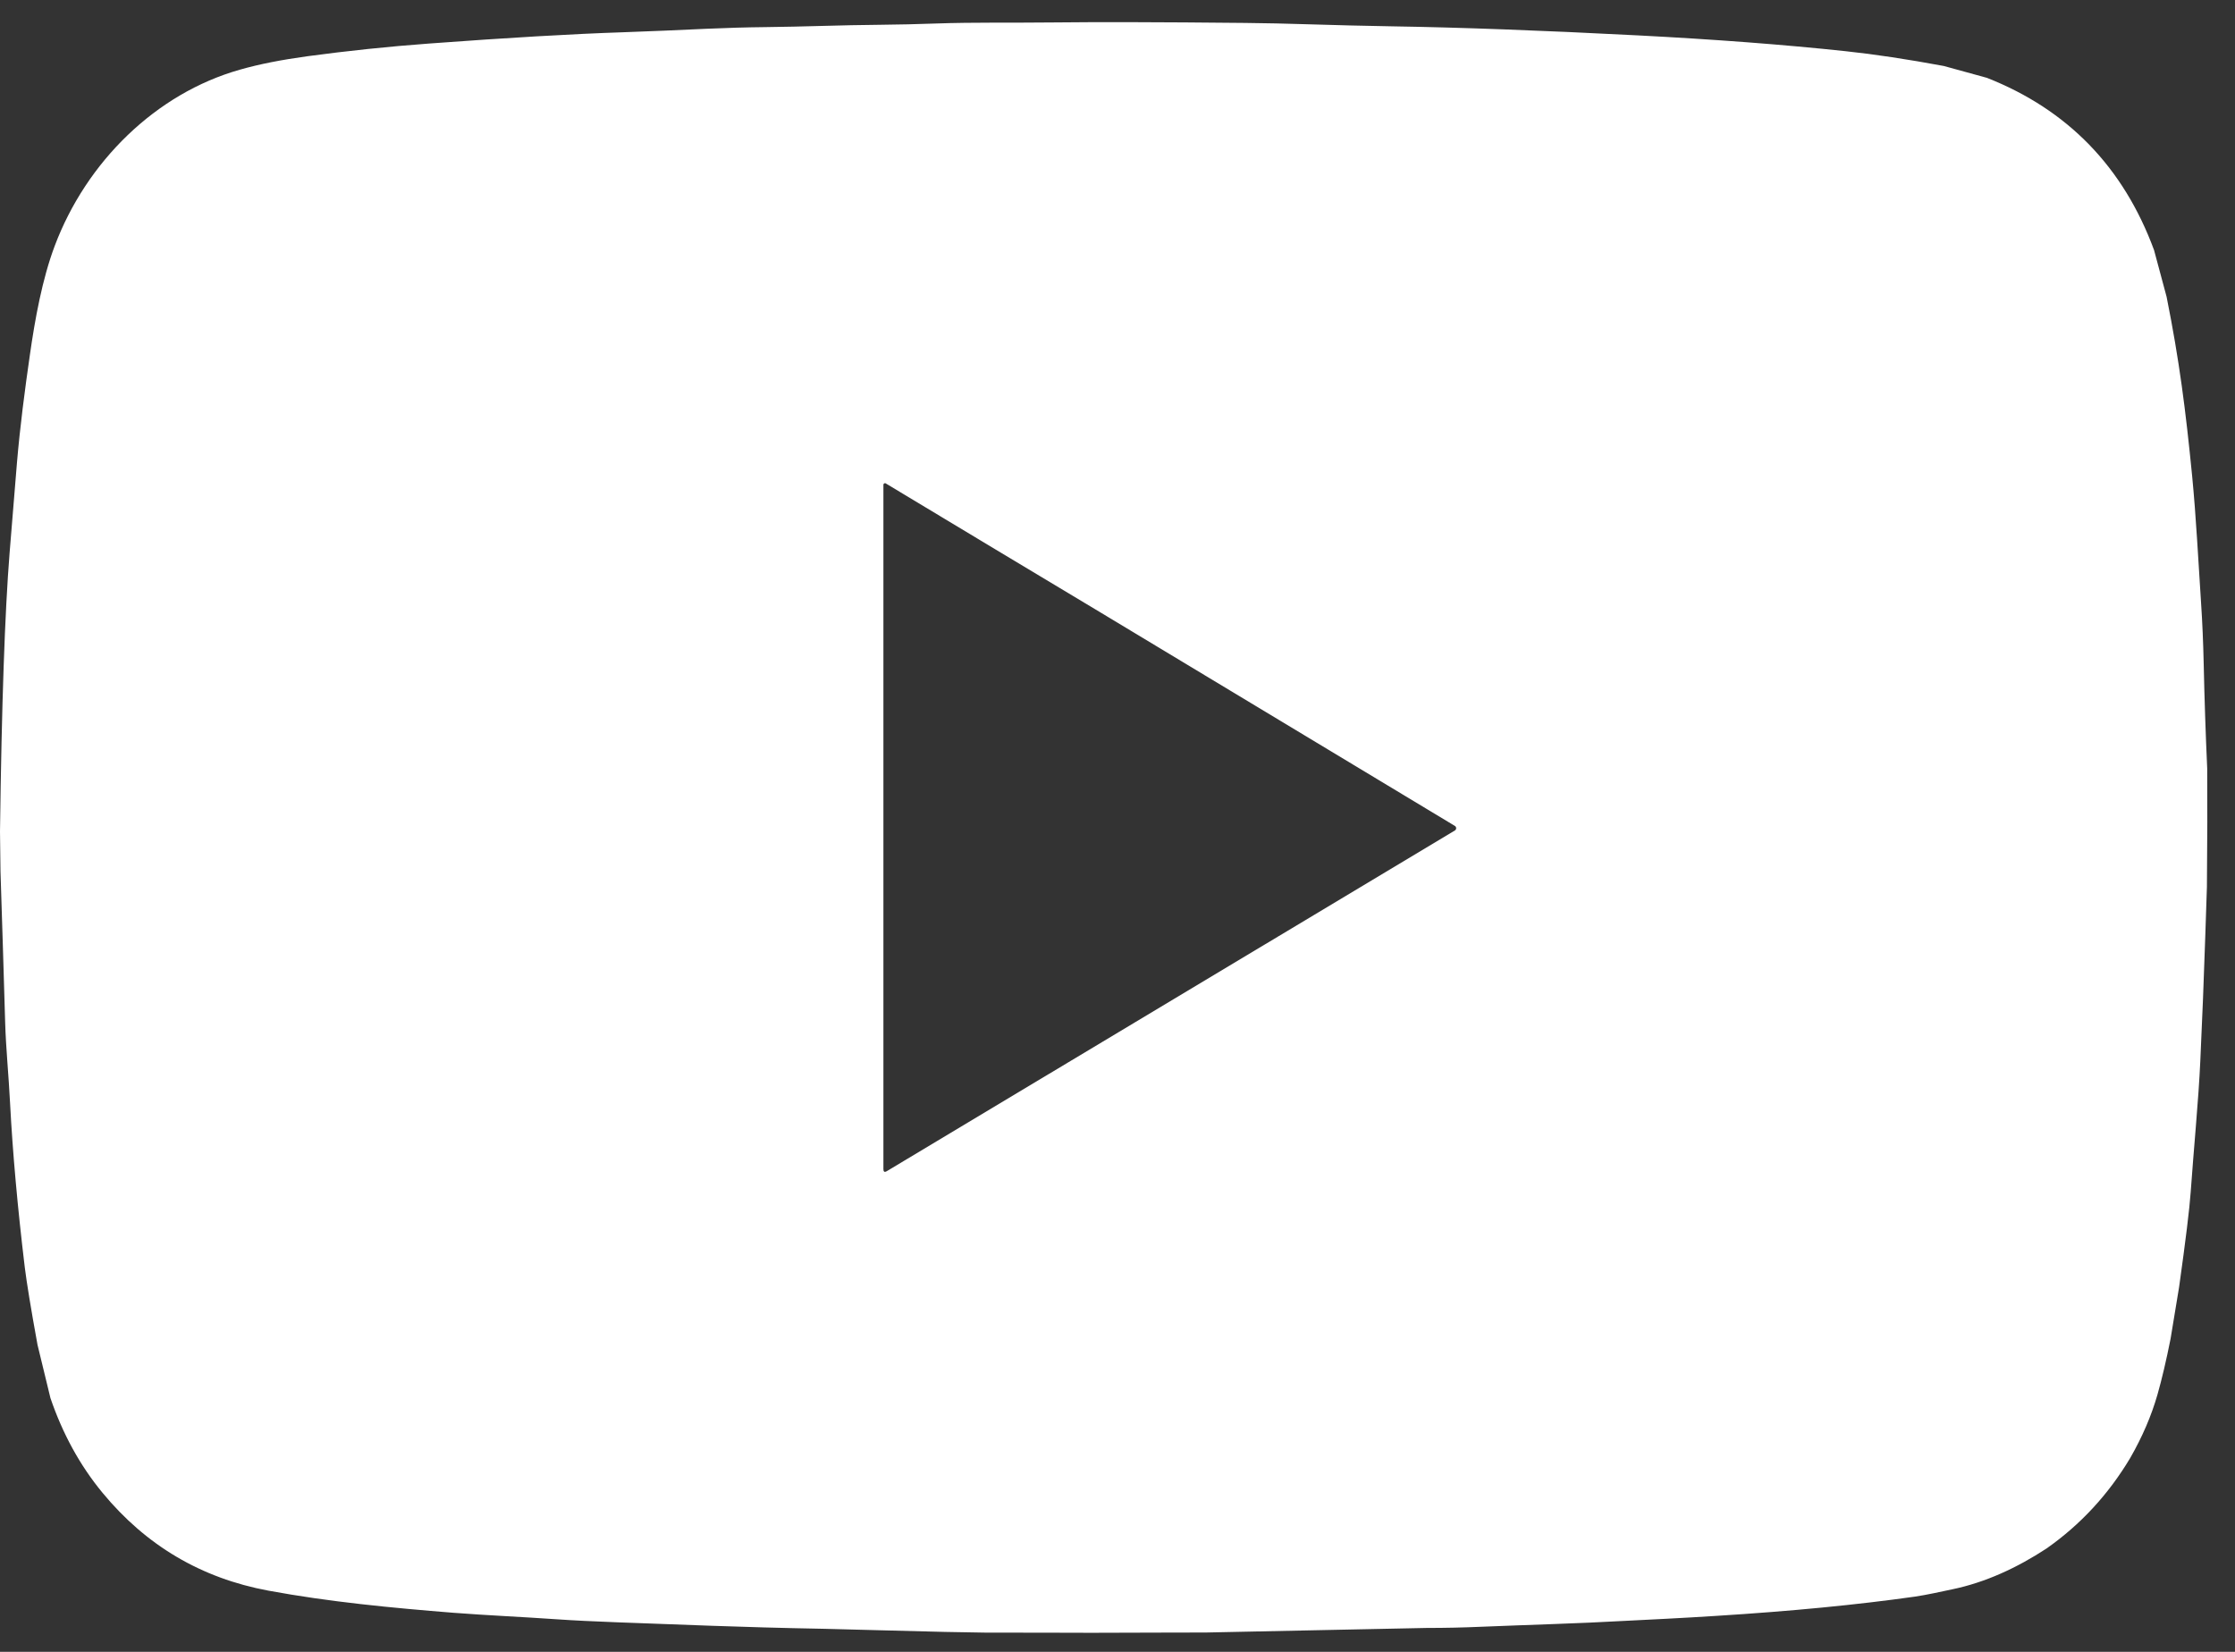 <svg width="23" height="17" viewBox="0 0 23 17" fill="none" xmlns="http://www.w3.org/2000/svg">
<rect x="0" y="0" width="23" height="17" fill="#333333" stroke="none"/>
<path d="M20.003 0.679L20.447 0.801C21.279 1.129 21.852 1.72 22.167 2.574L22.296 3.054C22.428 3.713 22.492 4.219 22.559 4.899C22.601 5.332 22.622 5.772 22.651 6.208C22.664 6.401 22.673 6.611 22.678 6.836C22.686 7.201 22.698 7.559 22.714 7.91L22.715 8.463L22.711 9.127L22.694 9.639C22.68 10.066 22.663 10.493 22.643 10.919C22.634 11.114 22.618 11.34 22.597 11.595C22.578 11.819 22.561 12.044 22.544 12.269C22.532 12.441 22.492 12.766 22.425 13.244L22.337 13.778C22.293 14 22.248 14.191 22.202 14.353C22.14 14.569 22.047 14.787 21.921 15.006C21.697 15.381 21.41 15.691 21.061 15.936C20.759 16.134 20.432 16.286 20.088 16.357C19.958 16.384 19.833 16.413 19.704 16.432C19.111 16.516 18.429 16.582 17.659 16.63C17.484 16.641 17.317 16.651 17.158 16.659C17.006 16.666 16.862 16.674 16.726 16.681C16.23 16.709 15.744 16.721 15.239 16.742C15.057 16.75 14.872 16.754 14.682 16.754L14.149 16.765L12.412 16.801L11.928 16.802L11.234 16.804L10.836 16.803L10.132 16.802L9.729 16.795L8.983 16.776L8.489 16.763C7.565 16.746 7.019 16.719 6.352 16.696C6.111 16.687 5.904 16.677 5.731 16.665C5.372 16.64 5.02 16.625 4.667 16.598C4.031 16.547 3.394 16.487 2.761 16.37C2.072 16.242 1.504 15.907 1.055 15.363C0.823 15.082 0.645 14.757 0.519 14.388L0.386 13.84C0.317 13.462 0.274 13.196 0.255 13.043C0.18 12.419 0.13 11.857 0.104 11.359C0.089 11.06 0.061 10.795 0.053 10.52C0.038 10.004 0.022 9.485 0.005 8.965L0 8.555C0.017 7.254 0.05 6.298 0.099 5.687C0.124 5.37 0.149 5.064 0.174 4.768C0.206 4.39 0.256 4.009 0.307 3.656C0.36 3.283 0.435 2.871 0.563 2.531C0.889 1.664 1.605 0.961 2.469 0.717C2.668 0.66 2.899 0.615 3.162 0.579C3.577 0.523 3.995 0.479 4.417 0.448C5.228 0.388 5.893 0.349 6.412 0.332C6.692 0.322 6.978 0.31 7.272 0.296C7.478 0.287 7.681 0.281 7.88 0.279C8.273 0.275 8.659 0.258 9.058 0.255C9.248 0.253 9.439 0.249 9.629 0.242C10.025 0.228 10.426 0.236 10.834 0.231C11.279 0.226 11.938 0.227 12.813 0.236C13.024 0.238 13.242 0.243 13.464 0.25C13.751 0.259 14.038 0.266 14.326 0.271C15.021 0.282 15.864 0.313 16.852 0.364C17.644 0.405 18.358 0.459 18.994 0.527C19.295 0.559 19.631 0.61 20.003 0.679ZM11.33 6.306L10.242 5.653L9.115 4.975C9.113 4.973 9.11 4.973 9.107 4.973C9.098 4.973 9.091 4.98 9.091 4.99C9.091 4.99 9.091 4.99 9.091 4.99L9.091 12.032C9.091 12.06 9.103 12.067 9.126 12.053L14.972 8.547C14.98 8.542 14.985 8.533 14.985 8.523C14.985 8.514 14.98 8.505 14.972 8.5L11.33 6.306Z" fill="white"/>
</svg>
